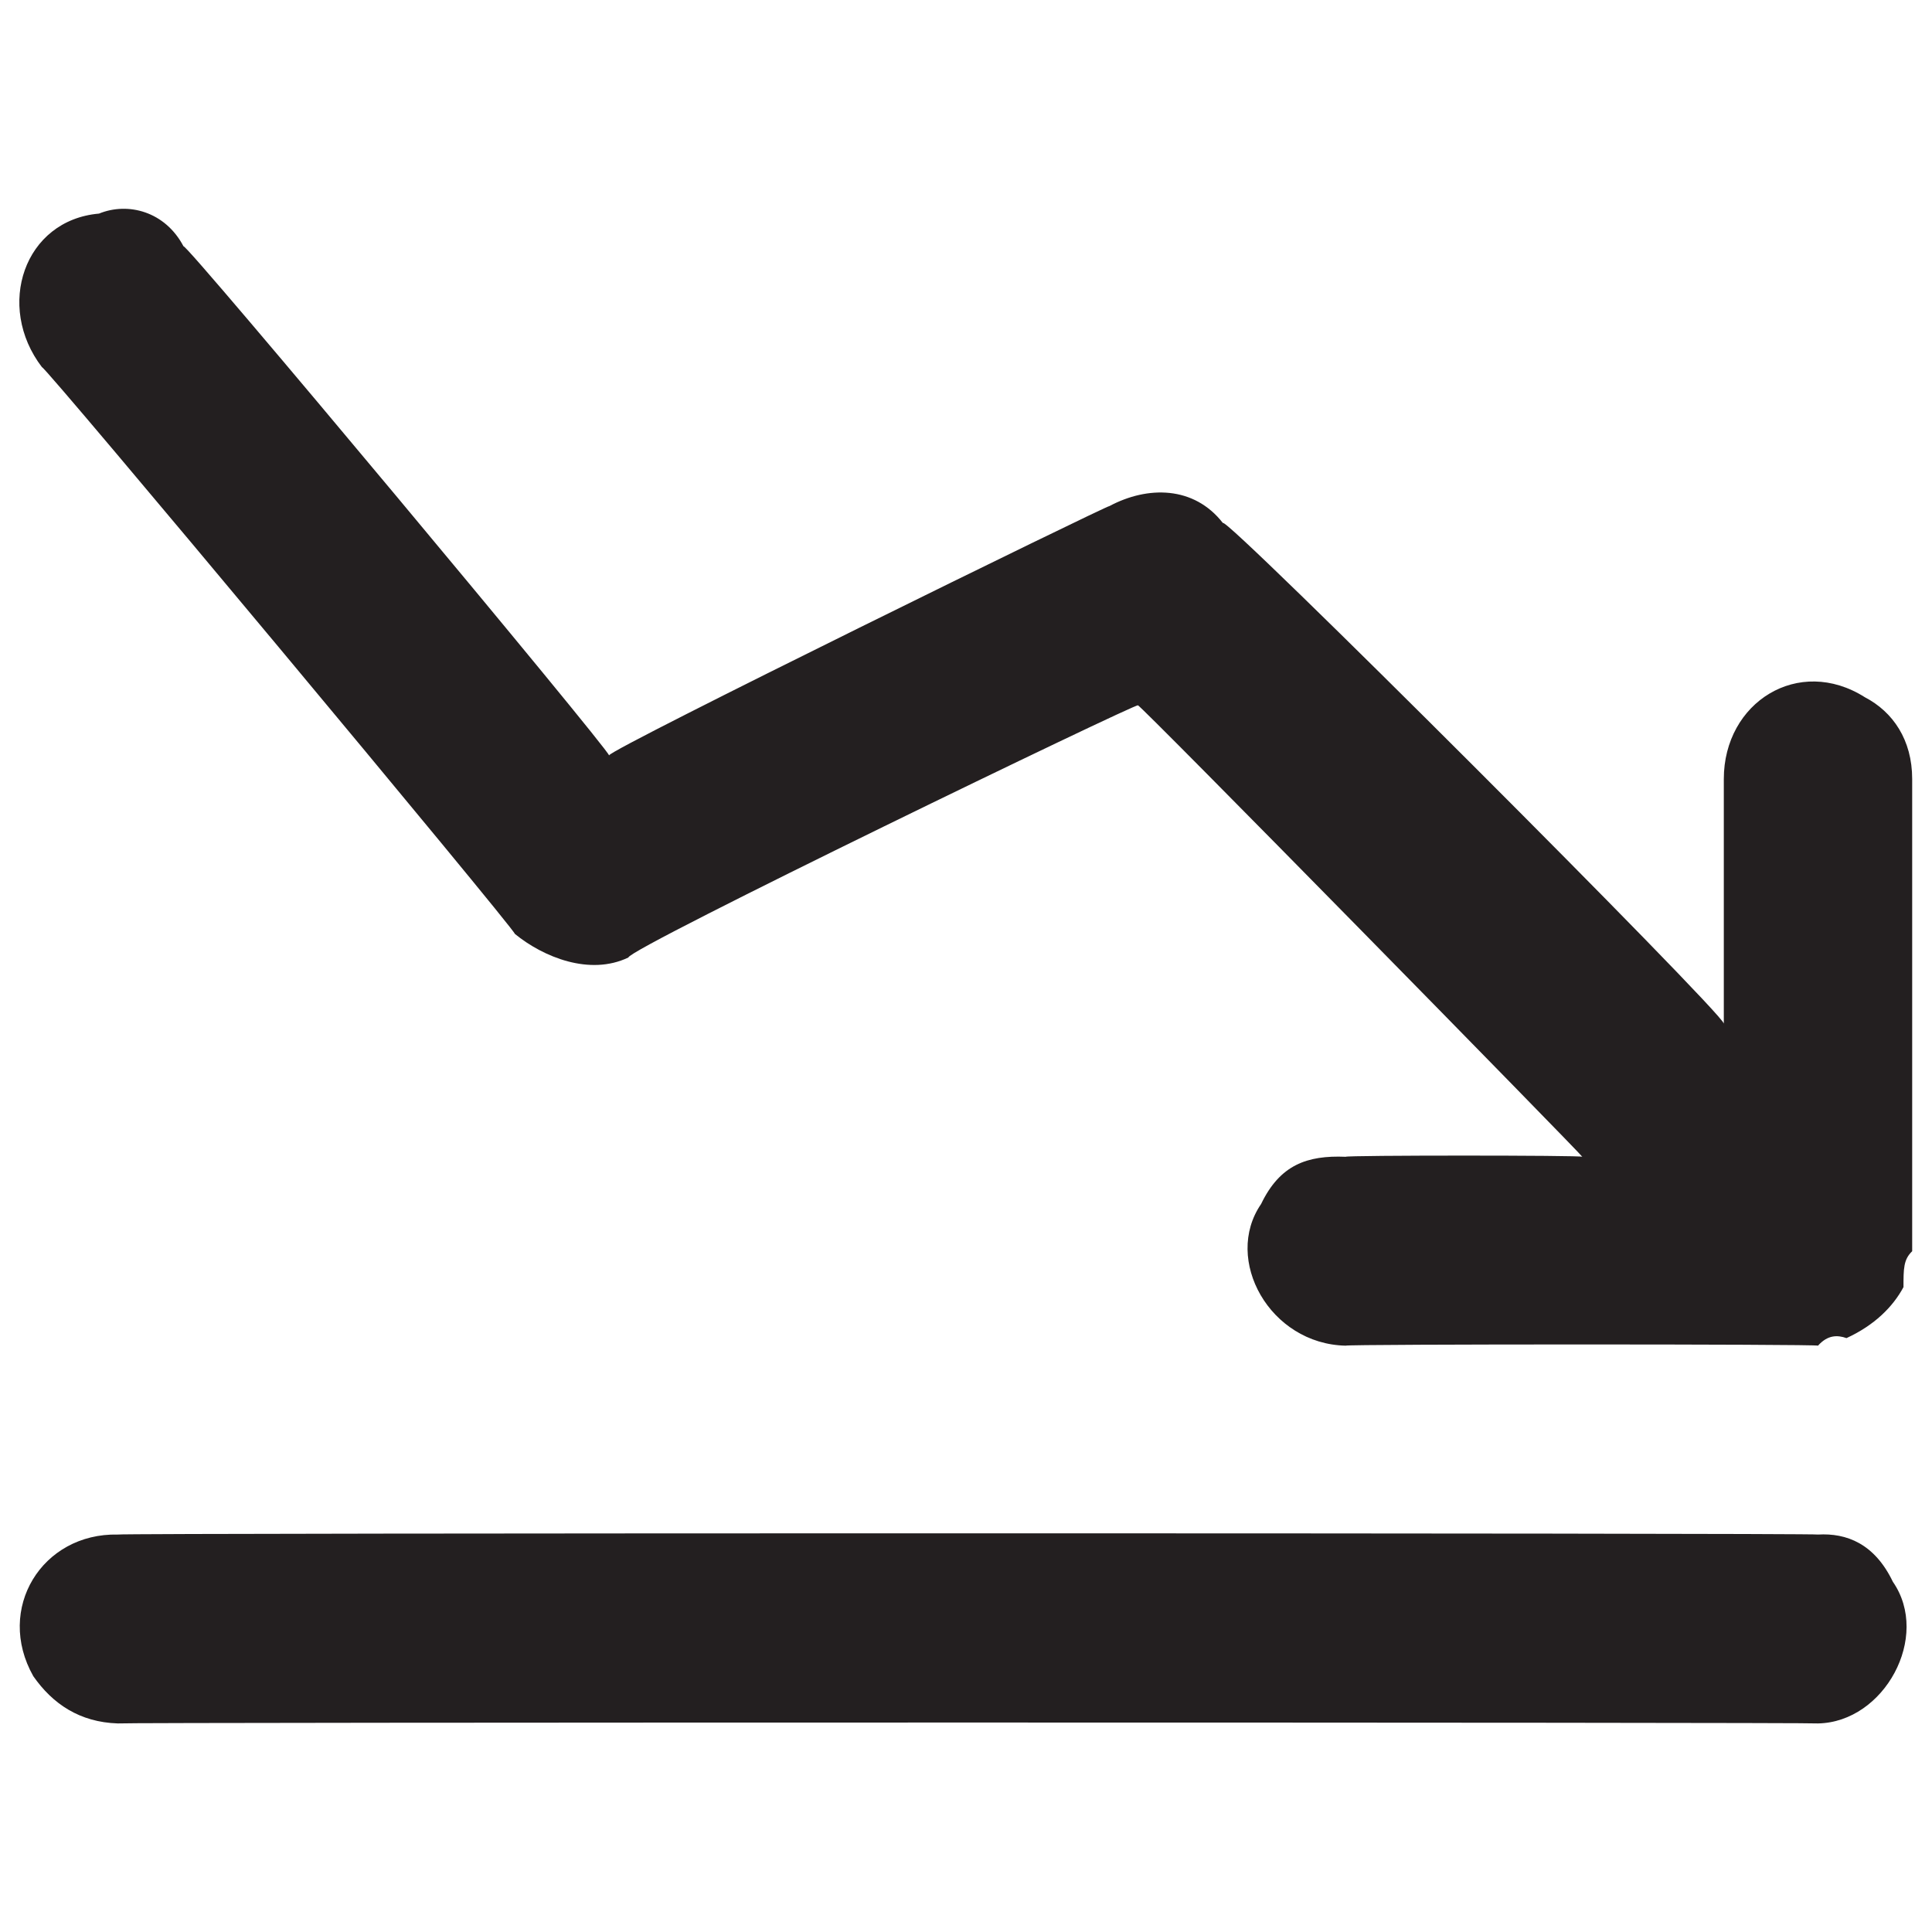 <svg xmlns="http://www.w3.org/2000/svg" version="1.1" xmlns:xlink="http://www.w3.org/1999/xlink" width="100%" height="100%" id="svgWorkerArea" viewBox="0 0 400 400" xmlns:artdraw="https://artdraw.muisca.co" style="background: white;"><defs id="defsdoc"><pattern id="patternBool" x="0" y="0" width="10" height="10" patternUnits="userSpaceOnUse" patternTransform="rotate(35)"><circle cx="5" cy="5" r="4" style="stroke: none;fill: #ff000070;"></circle></pattern></defs><g id="fileImp-935103616" class="cosito"><path id="pathImp-404033989" class="grouped" style="fill:#231f20" d="M395.897 161.286C395.897 161.171 395.897 258.871 395.897 259.052 394.097 260.771 394.097 262.671 394.097 266.483 391.897 270.571 388.097 274.371 382.297 277.041 380.397 276.371 378.397 276.371 376.397 278.605 376.397 278.271 278.597 278.271 278.597 278.605 262.897 278.271 253.197 260.771 261.097 249.276 264.997 241.171 270.597 239.171 278.597 239.499 278.597 239.171 327.597 239.171 327.597 239.499 327.597 239.171 235.597 145.371 235.597 146.035 235.597 145.371 130.097 196.371 130.097 198.242 122.097 202.071 112.497 198.171 106.597 193.353 106.597 192.371 8.697 74.971 8.697 76.034-1.003 63.371 4.997 45.571 20.497 44.224 26.497 41.771 34.197 43.771 37.997 51.006 37.997 49.571 126.097 155.171 126.097 156.398 126.097 155.171 229.697 104.371 229.697 104.778 237.597 100.571 247.197 100.571 253.197 108.297 253.197 106.171 356.897 209.871 356.897 211.929 356.897 209.871 356.897 161.171 356.897 161.286 356.897 145.371 372.397 135.671 386.097 144.353 391.897 147.371 395.897 153.171 395.897 161.286 395.897 161.171 395.897 161.171 395.897 161.286M376.397 317.712C376.397 317.371 24.397 317.371 24.397 317.712 8.697 317.371-1.003 333.071 6.897 347.041 10.897 352.771 16.497 356.571 24.397 356.818 24.397 356.571 376.397 356.571 376.397 356.818 390.097 356.571 399.797 338.871 391.897 327.488 388.097 319.571 382.297 317.371 376.397 317.712 376.397 317.371 376.397 317.371 376.397 317.712"></path></g></svg>